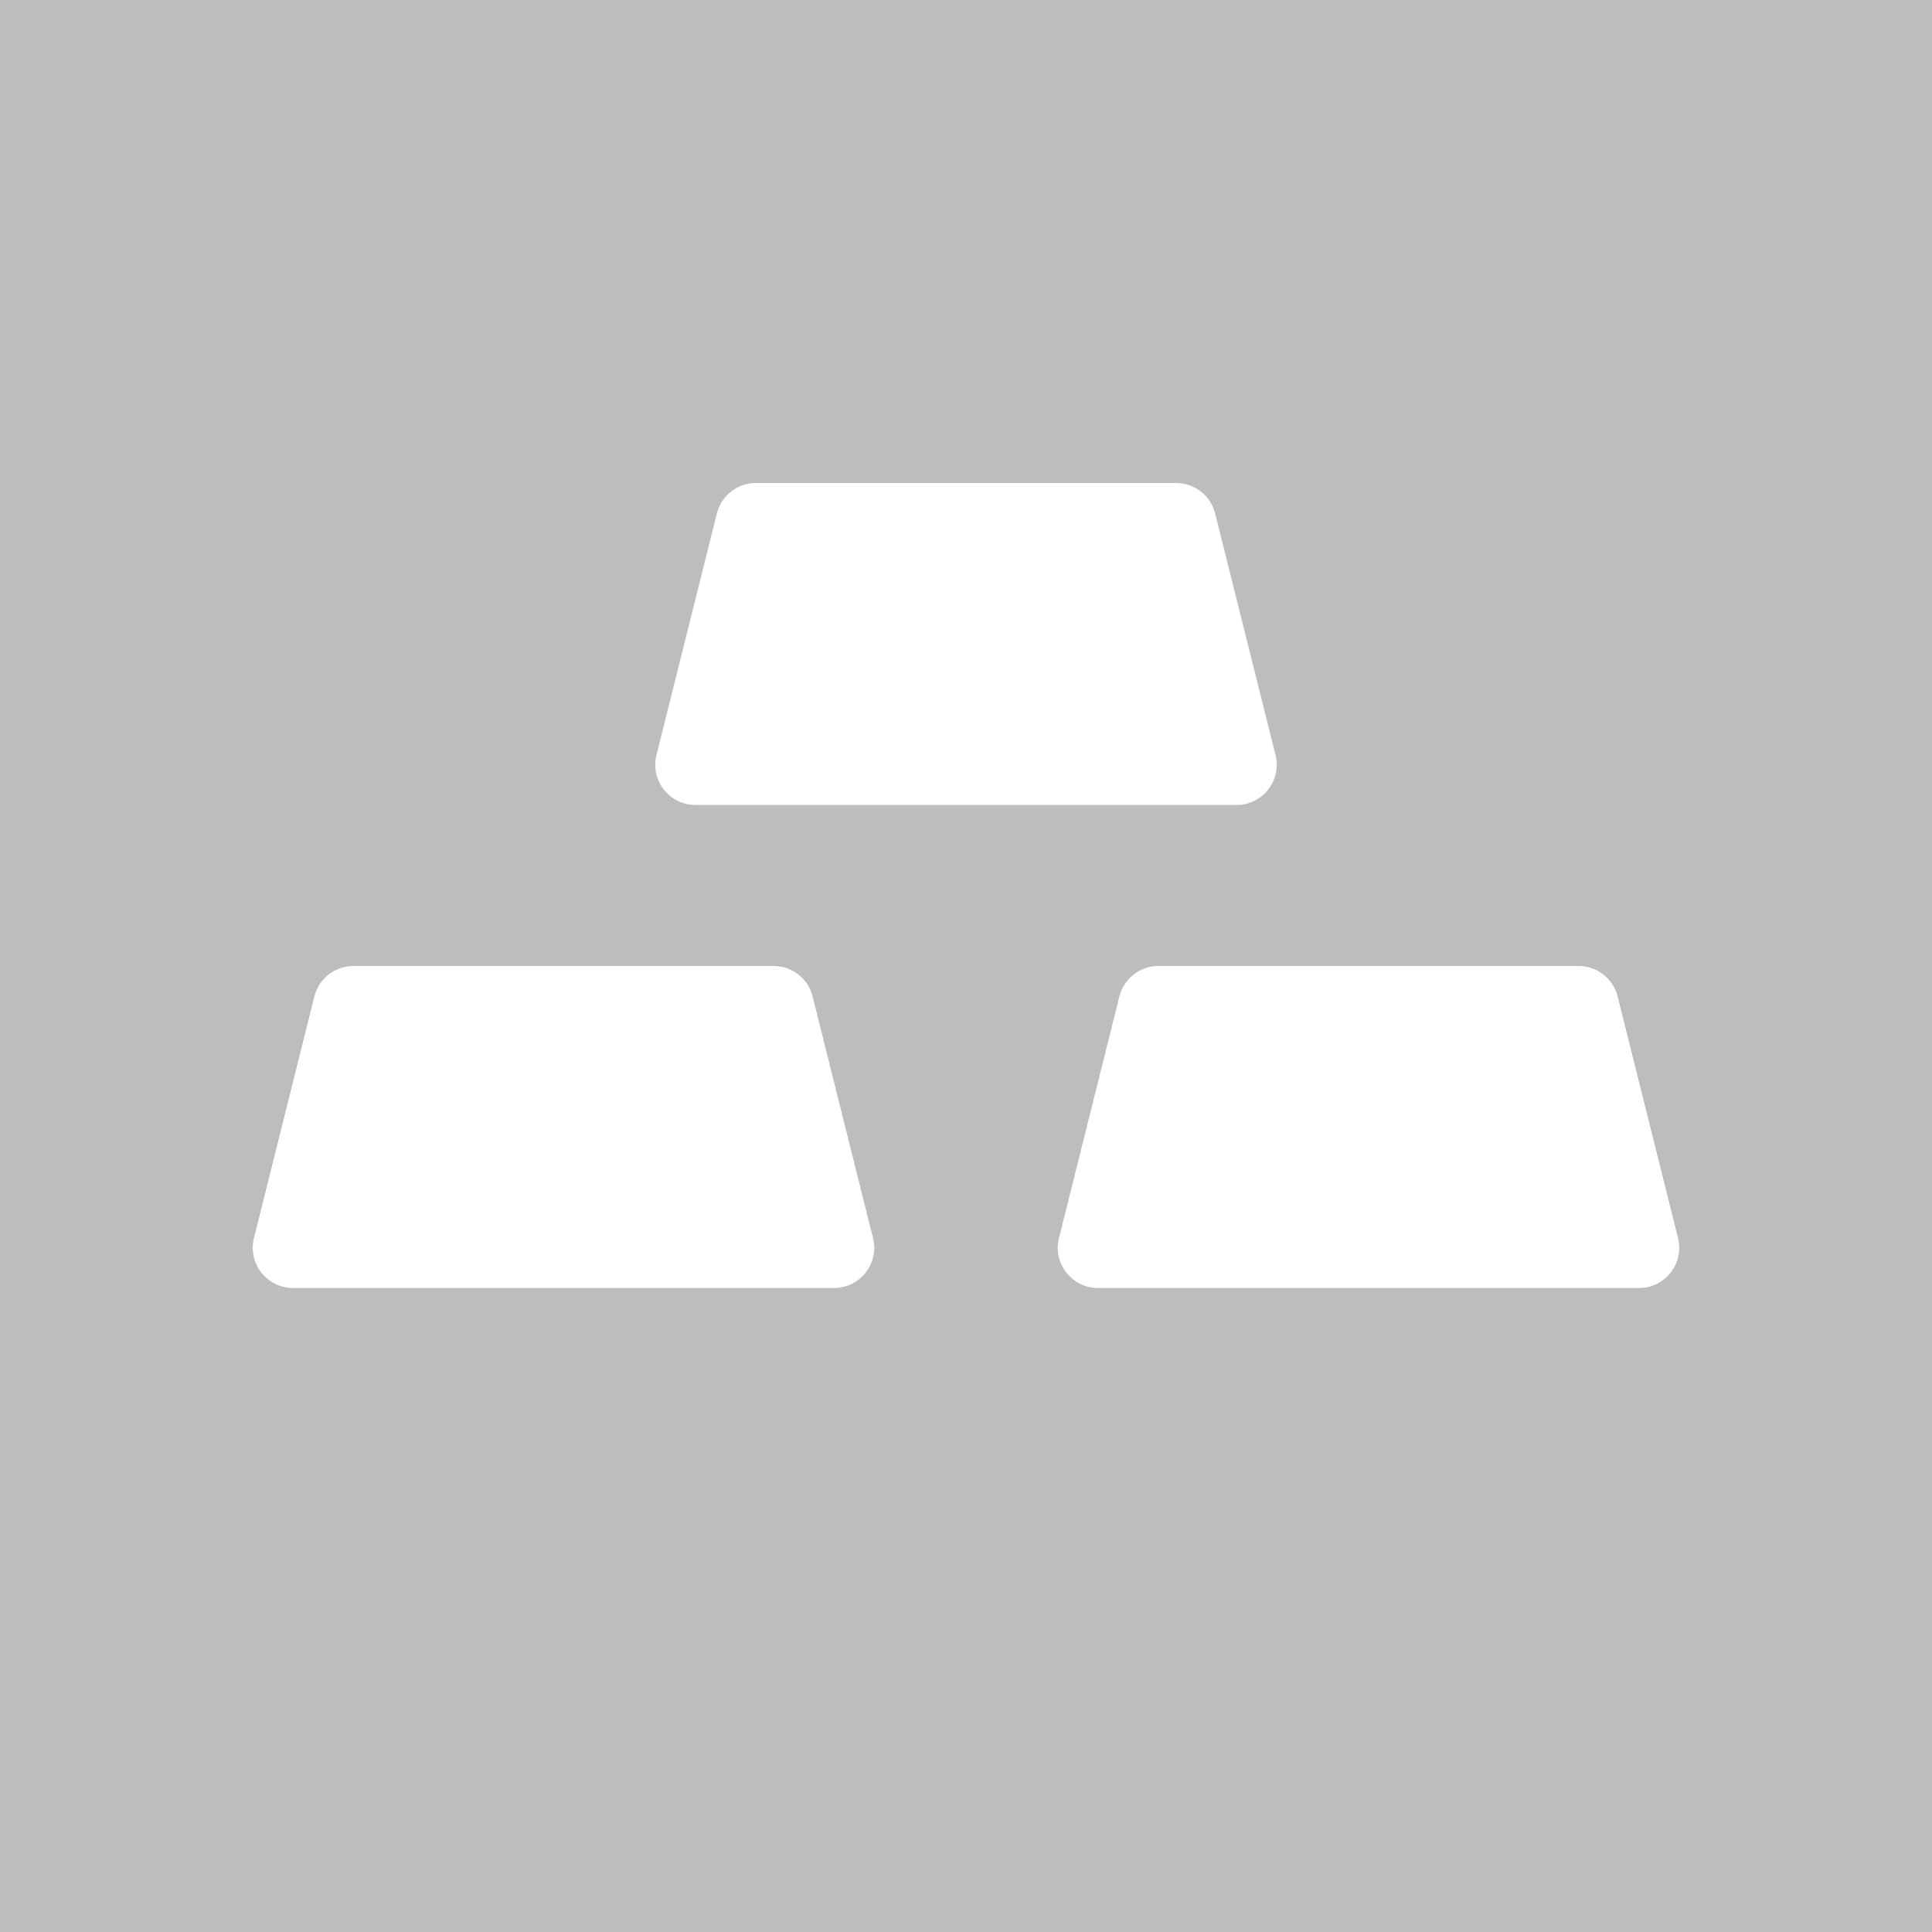 <svg width="24" height="24" viewBox="0 0 24 24" fill="none" xmlns="http://www.w3.org/2000/svg">
<rect width="24" height="24" fill="#BDBDBD"/>
<path d="M3.905 12.379C3.961 12.156 4.161 12 4.39 12H9.61C9.839 12 10.039 12.156 10.095 12.379L10.845 15.379C10.924 15.694 10.685 16 10.36 16H3.64C3.315 16 3.076 15.694 3.155 15.379L3.905 12.379Z" fill="white"/>
<path d="M13.905 12.379C13.961 12.156 14.161 12 14.39 12H19.61C19.839 12 20.039 12.156 20.095 12.379L20.845 15.379C20.924 15.694 20.685 16 20.36 16H13.64C13.315 16 13.076 15.694 13.155 15.379L13.905 12.379Z" fill="white"/>
<path d="M8.905 6.379C8.961 6.156 9.161 6 9.39 6H14.61C14.839 6 15.039 6.156 15.095 6.379L15.845 9.379C15.924 9.694 15.685 10 15.36 10H8.64C8.315 10 8.076 9.694 8.155 9.379L8.905 6.379Z" fill="white"/>
</svg>
